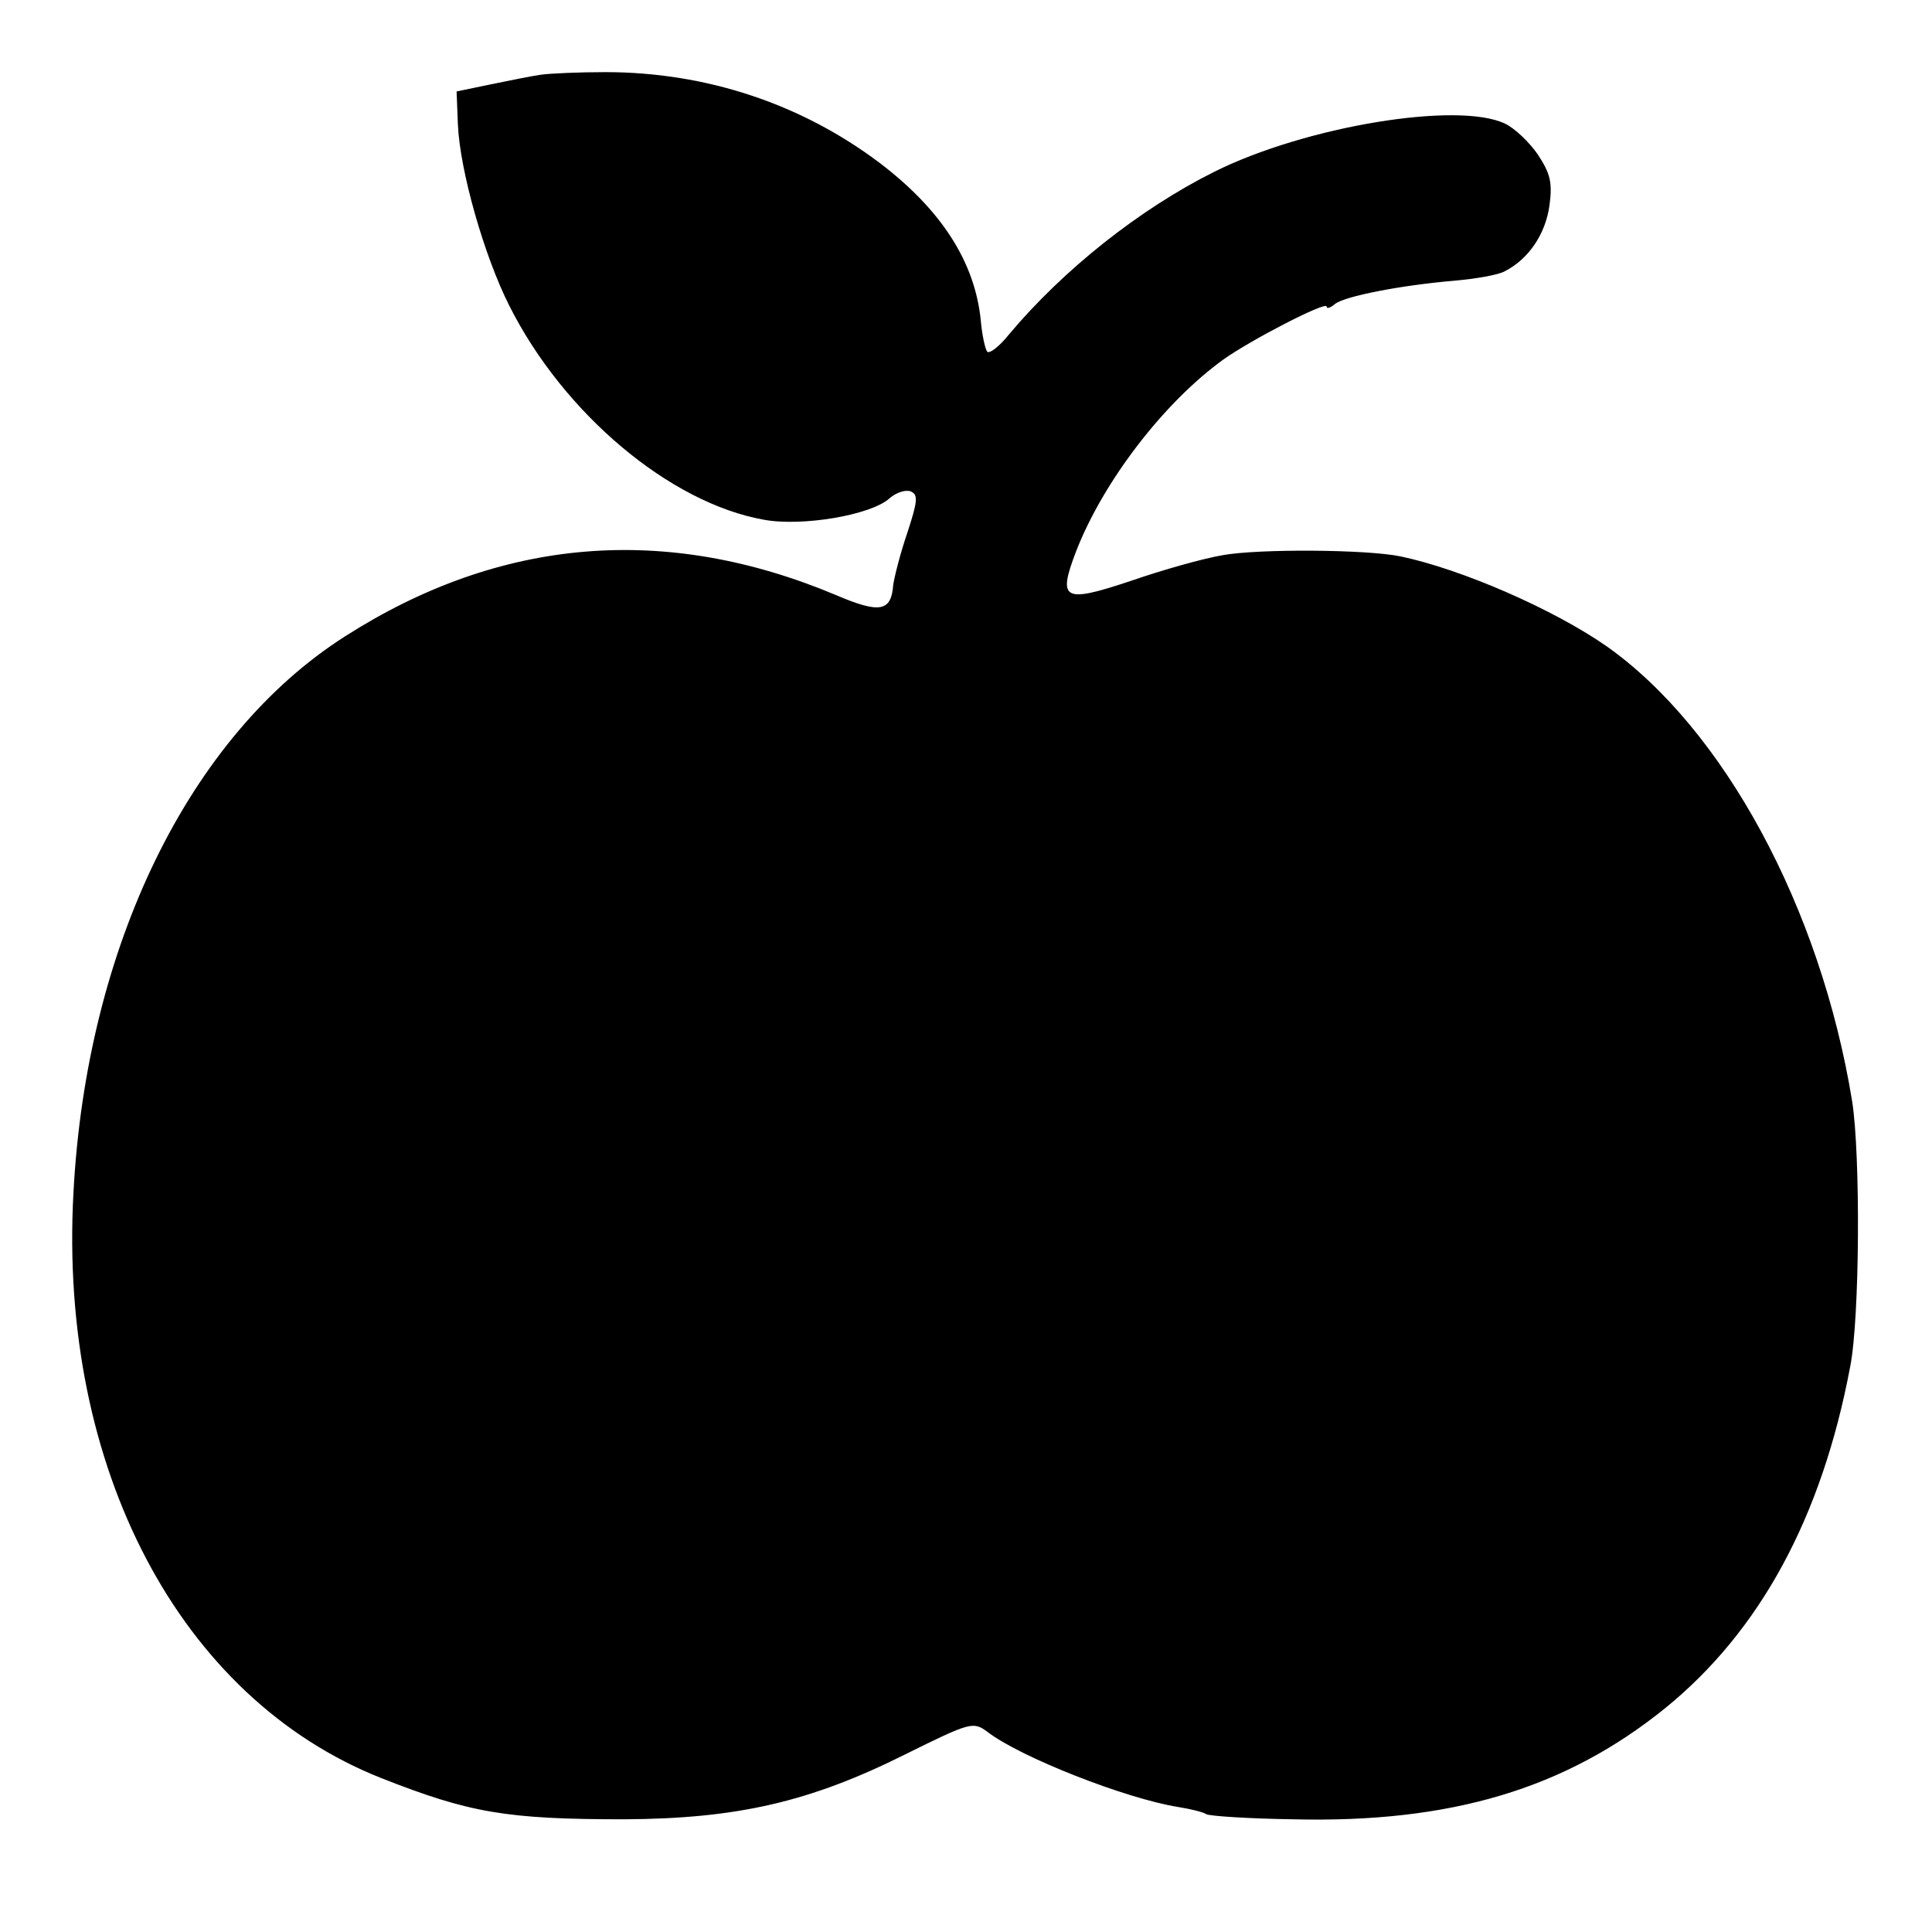 <?xml version="1.0" standalone="no"?>
<!DOCTYPE svg PUBLIC "-//W3C//DTD SVG 20010904//EN"
 "http://www.w3.org/TR/2001/REC-SVG-20010904/DTD/svg10.dtd">
<svg version="1.0" xmlns="http://www.w3.org/2000/svg"
 width="300pt" height="300pt" viewBox="0 0 300 300"
 preserveAspectRatio="xMidYMid meet">
<g transform="translate(0,300) scale(0.1,-0.1)"
fill="#000000" stroke="none">
<path d="M840 2884 c-14 -2 -49 -9 -78 -15 l-53 -11 2 -51 c3 -72 41 -205 80
-282 84 -167 249 -306 395 -332 59 -11 166 7 195 33 10 9 25 14 33 11 12 -5
11 -15 -5 -64 -11 -32 -20 -68 -22 -81 -3 -42 -21 -45 -89 -16 -264 111 -521
90 -762 -64 -242 -154 -402 -482 -422 -865 -23 -426 165 -784 478 -908 137
-54 194 -64 378 -64 175 1 288 27 436 101 101 50 105 51 127 35 50 -39 215
-104 297 -117 19 -3 39 -8 43 -11 5 -3 66 -7 135 -8 244 -6 422 47 577 172
148 120 244 297 288 531 15 76 16 330 3 412 -49 301 -200 579 -382 707 -82 57
-224 119 -319 139 -53 11 -220 12 -276 2 -30 -5 -94 -23 -143 -40 -105 -35
-114 -30 -85 46 42 108 136 231 229 298 42 30 160 91 160 82 0 -4 6 -2 13 4
15 12 102 29 184 36 34 3 70 9 80 15 37 19 63 58 69 102 5 36 1 50 -18 79 -13
19 -36 41 -51 48 -73 35 -310 -4 -452 -75 -116 -58 -234 -152 -318 -252 -15
-19 -31 -31 -34 -27 -3 3 -8 25 -10 48 -9 91 -61 172 -157 245 -122 92 -270
141 -426 141 -41 0 -86 -2 -100 -4z"/>
</g>
</svg>

